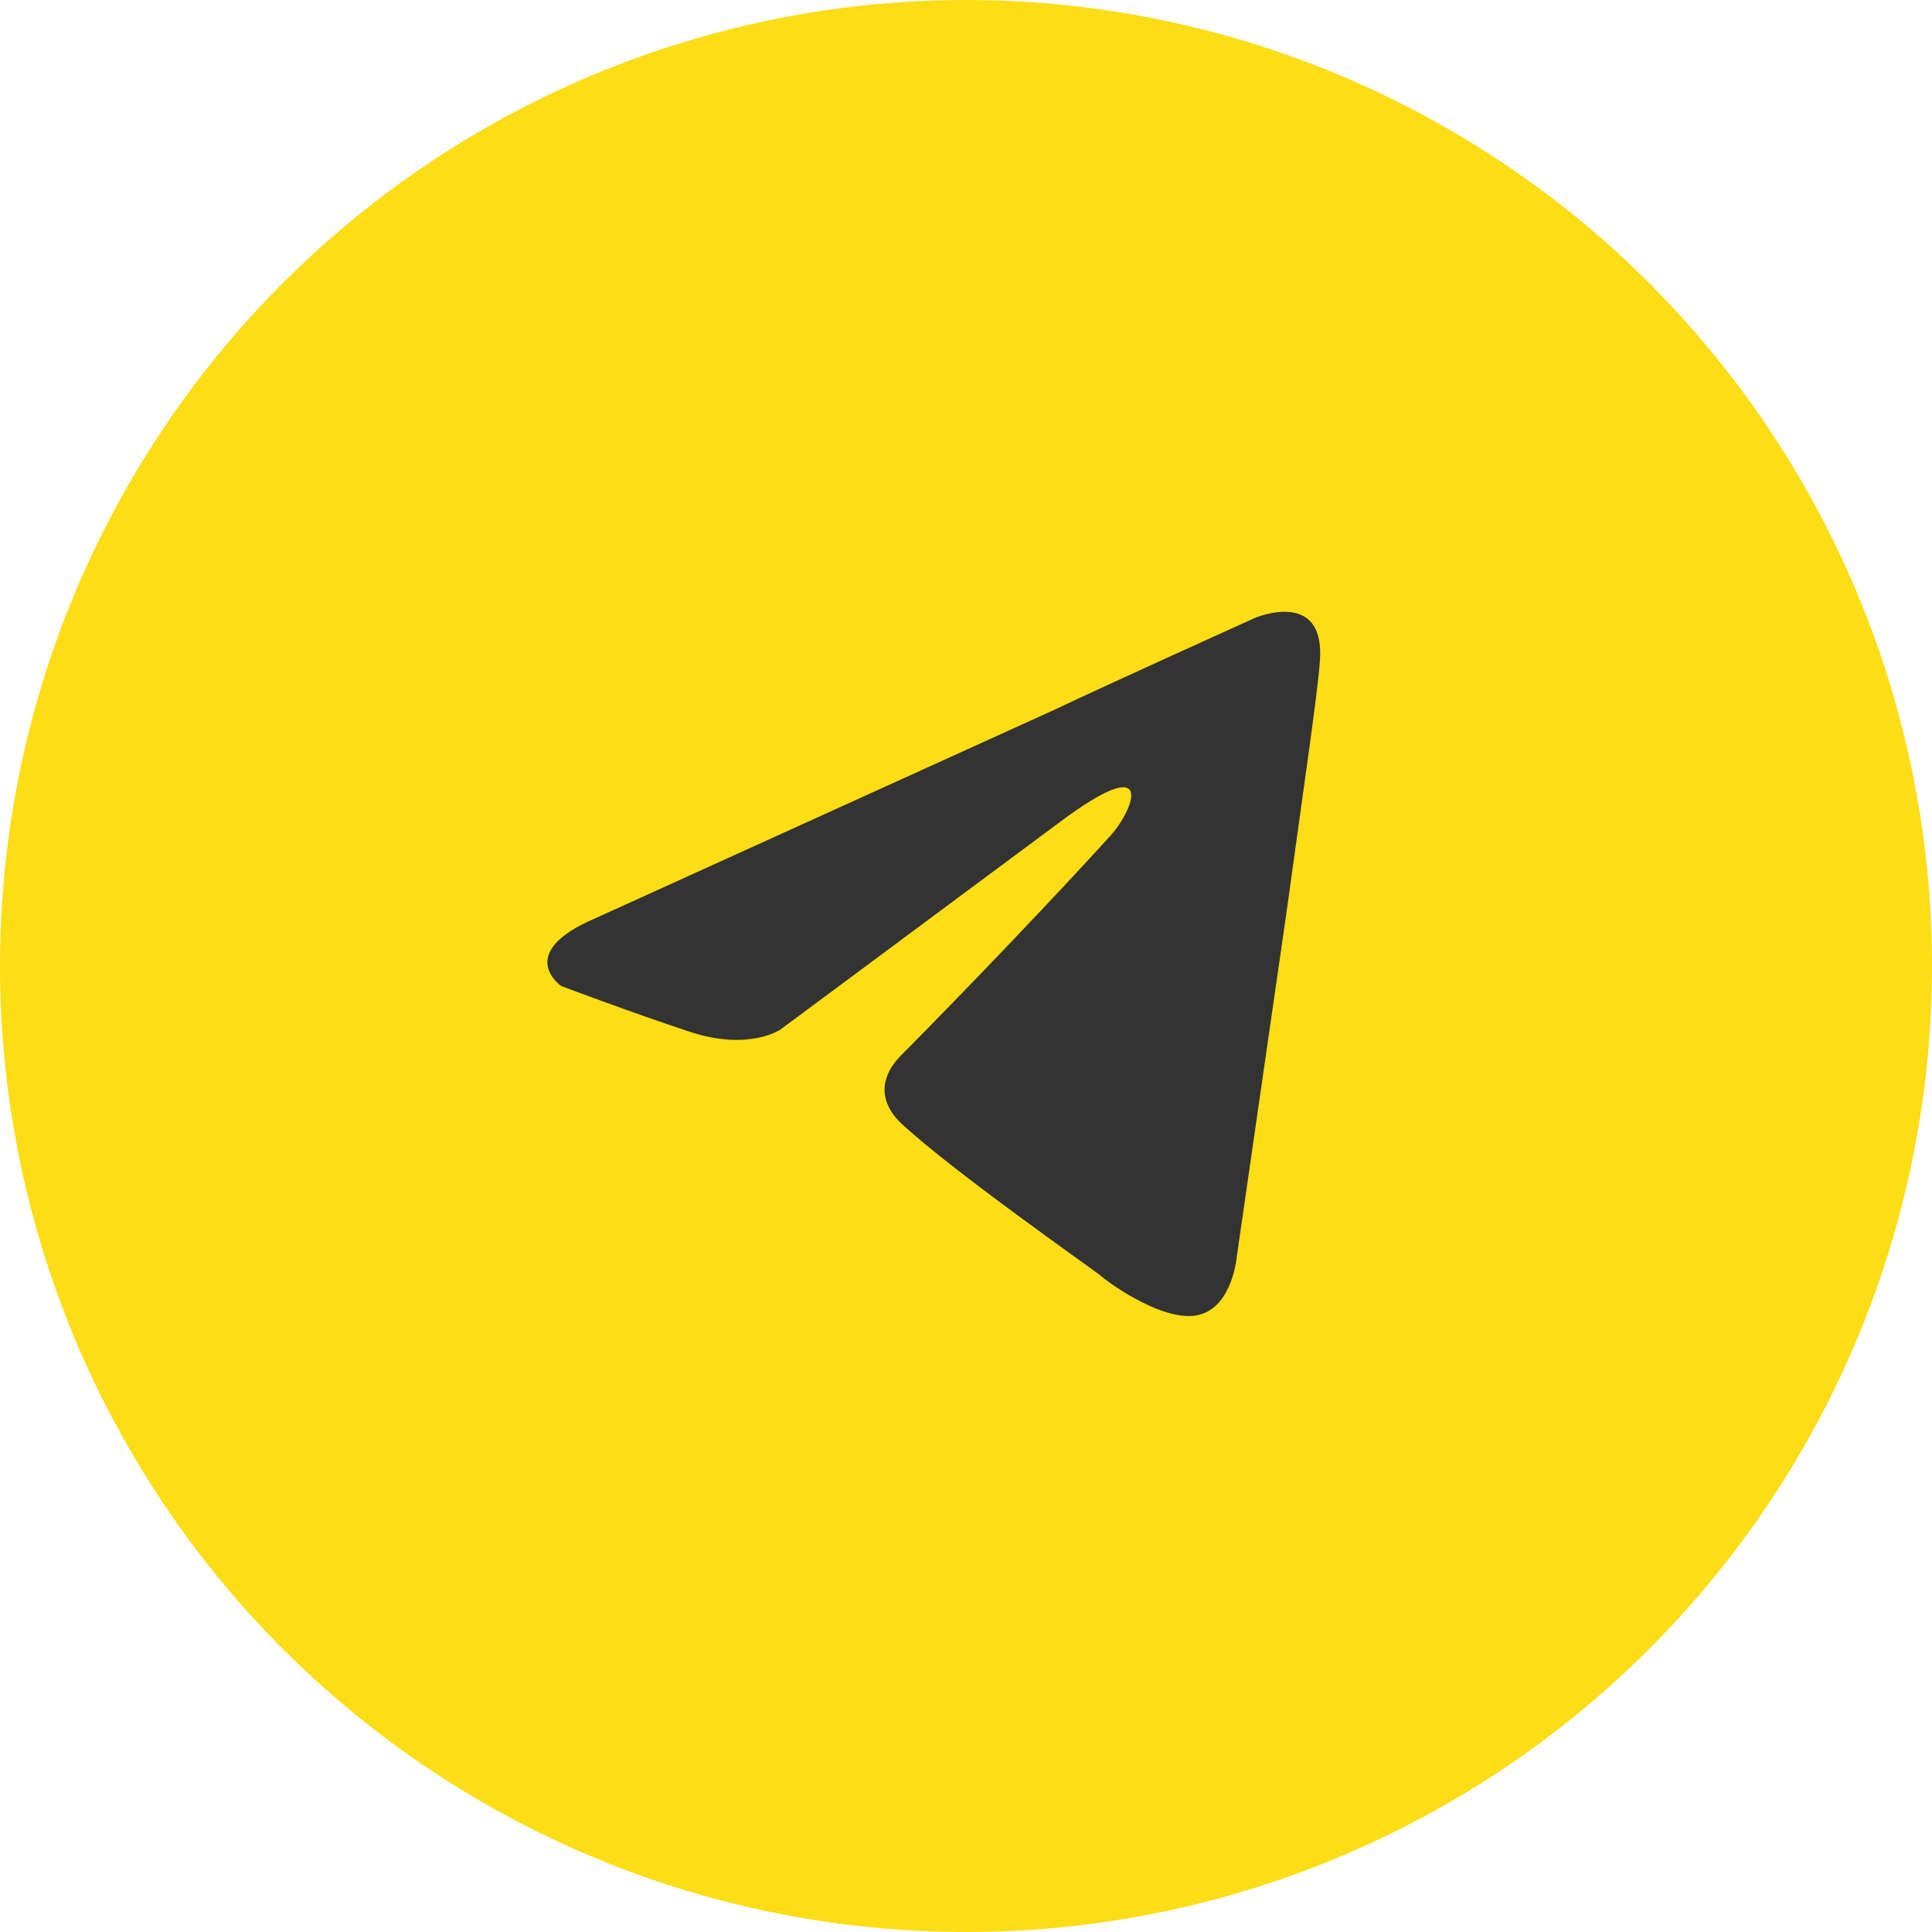 <?xml version="1.0" encoding="UTF-8"?> <svg xmlns="http://www.w3.org/2000/svg" width="60" height="60" viewBox="0 0 60 60" fill="none"><circle cx="30" cy="30" r="30" fill="#FCDD16"></circle><path d="M18.473 28.525L32.768 22.033C34.179 21.357 38.965 19.193 38.965 19.193C38.965 19.193 41.173 18.246 40.989 20.545C40.928 21.492 40.437 24.806 39.946 28.389L38.412 39.006C38.412 39.006 38.29 40.561 37.245 40.832C36.2 41.102 34.484 39.885 34.178 39.614C33.932 39.412 29.576 36.369 27.981 34.881C27.551 34.475 27.061 33.664 28.042 32.717C30.251 30.486 32.889 27.713 34.484 25.955C35.22 25.143 35.956 23.25 32.889 25.549L24.238 31.973C24.238 31.973 23.256 32.65 21.416 32.041C19.576 31.433 17.428 30.621 17.428 30.621C17.428 30.621 15.956 29.607 18.471 28.525L18.473 28.525Z" fill="#333333"></path></svg> 